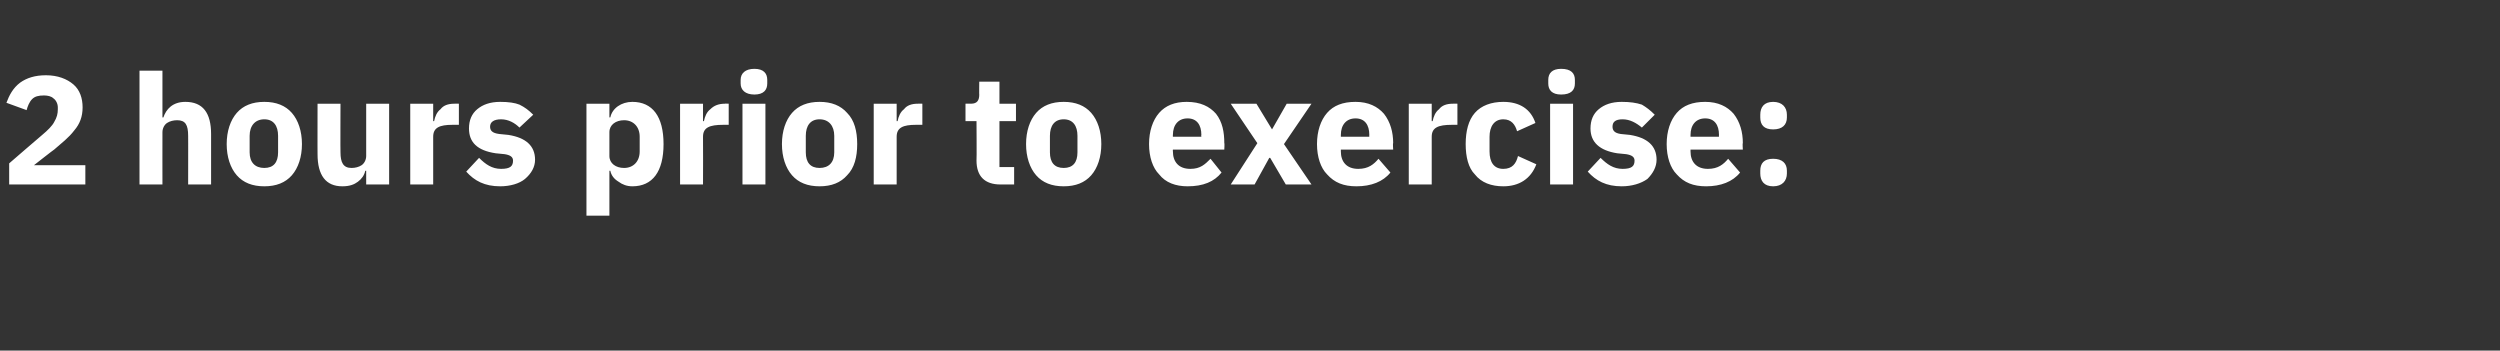 <?xml version="1.0" standalone="no"?><!DOCTYPE svg PUBLIC "-//W3C//DTD SVG 1.1//EN" "http://www.w3.org/Graphics/SVG/1.1/DTD/svg11.dtd"><svg xmlns="http://www.w3.org/2000/svg" version="1.1" width="272.4px" height="38.2px" viewBox="0 -7 272.4 38.2" style="top:-7px"><rect x="0" y="-7" width="272.4" height="38.2" fill="#333333" stroke="none"/>  <desc>2 hours prior to exercise:</desc>  <defs/>  <g id="Polygon199330">    <path d="M 9.3 11 L 3.7 11 C 3.7 11 5.9 9.27 5.9 9.3 C 6.7 8.6 7.5 8 8.1 7.2 C 8.7 6.5 9 5.7 9 4.7 C 9 3.7 8.7 2.8 8 2.2 C 7.3 1.6 6.3 1.2 5 1.2 C 3.8 1.2 2.9 1.5 2.2 2 C 1.4 2.6 1 3.4 0.7 4.2 C 0.7 4.2 2.9 5 2.9 5 C 3 4.6 3.2 4.1 3.5 3.8 C 3.8 3.5 4.2 3.4 4.8 3.4 C 5.2 3.4 5.6 3.5 5.8 3.7 C 6.1 3.9 6.3 4.3 6.3 4.7 C 6.3 4.7 6.3 4.9 6.3 4.9 C 6.3 5.4 6.2 5.8 5.9 6.3 C 5.7 6.7 5.2 7.2 4.6 7.7 C 4.57 7.71 1 10.8 1 10.8 L 1 13.1 L 9.3 13.1 L 9.3 11 Z M 15.2 13.1 L 17.7 13.1 C 17.7 13.1 17.69 7.39 17.7 7.4 C 17.7 7 17.9 6.6 18.2 6.4 C 18.5 6.2 18.9 6.1 19.3 6.1 C 20.2 6.1 20.5 6.6 20.5 7.8 C 20.51 7.78 20.5 13.1 20.5 13.1 L 23 13.1 C 23 13.1 23 7.58 23 7.6 C 23 5.3 22.1 4.1 20.2 4.1 C 18.8 4.1 18.1 4.9 17.8 5.8 C 17.79 5.78 17.7 5.8 17.7 5.8 L 17.7 0.7 L 15.2 0.7 L 15.2 13.1 Z M 31.8 12.1 C 32.5 11.3 32.9 10.1 32.9 8.7 C 32.9 7.3 32.5 6.1 31.8 5.3 C 31.1 4.5 30.1 4.1 28.8 4.1 C 27.5 4.1 26.5 4.5 25.8 5.3 C 25.1 6.1 24.7 7.3 24.7 8.7 C 24.7 10.1 25.1 11.3 25.8 12.1 C 26.5 12.9 27.5 13.3 28.8 13.3 C 30.1 13.3 31.1 12.9 31.8 12.1 Z M 27.2 9.6 C 27.2 9.6 27.2 7.8 27.2 7.8 C 27.2 6.7 27.8 6 28.8 6 C 29.8 6 30.3 6.7 30.3 7.8 C 30.3 7.8 30.3 9.6 30.3 9.6 C 30.3 10.7 29.8 11.3 28.8 11.3 C 27.8 11.3 27.2 10.7 27.2 9.6 Z M 39.9 13.1 L 42.4 13.1 L 42.4 4.3 L 39.9 4.3 C 39.9 4.3 39.9 10.01 39.9 10 C 39.9 10.4 39.7 10.8 39.4 11 C 39.1 11.2 38.7 11.3 38.3 11.3 C 37.4 11.3 37.1 10.7 37.1 9.6 C 37.08 9.61 37.1 4.3 37.1 4.3 L 34.6 4.3 C 34.6 4.3 34.59 9.83 34.6 9.8 C 34.6 12.1 35.5 13.3 37.3 13.3 C 38.1 13.3 38.6 13.1 39 12.8 C 39.4 12.5 39.7 12.1 39.8 11.6 C 39.82 11.63 39.9 11.6 39.9 11.6 L 39.9 13.1 Z M 47.2 13.1 C 47.2 13.1 47.19 7.95 47.2 7.9 C 47.2 6.9 47.9 6.6 49.3 6.6 C 49.34 6.6 50 6.6 50 6.6 L 50 4.3 C 50 4.3 49.53 4.28 49.5 4.3 C 48.8 4.3 48.3 4.5 48 4.9 C 47.6 5.2 47.4 5.7 47.3 6.2 C 47.27 6.2 47.2 6.2 47.2 6.2 L 47.2 4.3 L 44.7 4.3 L 44.7 13.1 L 47.2 13.1 Z M 57.2 12.5 C 57.9 11.9 58.3 11.2 58.3 10.4 C 58.3 8.9 57.3 8 55.4 7.7 C 55.4 7.7 54.4 7.6 54.4 7.6 C 53.6 7.5 53.4 7.2 53.4 6.8 C 53.4 6.3 53.8 6 54.6 6 C 55.4 6 56.1 6.4 56.6 6.9 C 56.6 6.9 58.1 5.5 58.1 5.5 C 57.6 5 57.2 4.7 56.6 4.4 C 56.1 4.2 55.4 4.1 54.5 4.1 C 53.4 4.1 52.6 4.4 52 4.9 C 51.4 5.4 51.1 6.1 51.1 7 C 51.1 8.5 52 9.4 54 9.7 C 54 9.7 55 9.8 55 9.8 C 55.6 9.9 55.9 10.1 55.9 10.5 C 55.9 11.1 55.6 11.4 54.6 11.4 C 53.6 11.4 52.9 10.9 52.2 10.2 C 52.2 10.2 50.8 11.7 50.8 11.7 C 51.7 12.7 52.8 13.3 54.5 13.3 C 55.6 13.3 56.6 13 57.2 12.5 Z M 63.9 16.5 L 66.4 16.5 L 66.4 11.6 C 66.4 11.6 66.49 11.63 66.5 11.6 C 66.6 12.1 66.9 12.5 67.4 12.8 C 67.8 13.1 68.3 13.3 68.9 13.3 C 71.1 13.3 72.3 11.7 72.3 8.7 C 72.3 5.7 71.1 4.1 68.9 4.1 C 67.7 4.1 66.7 4.8 66.5 5.8 C 66.49 5.76 66.4 5.8 66.4 5.8 L 66.4 4.3 L 63.9 4.3 L 63.9 16.5 Z M 66.4 10 C 66.4 10 66.4 7.4 66.4 7.4 C 66.4 6.6 67.1 6.1 68 6.1 C 69 6.1 69.7 6.8 69.7 7.9 C 69.7 7.9 69.7 9.5 69.7 9.5 C 69.7 10.6 69 11.3 68 11.3 C 67.1 11.3 66.4 10.8 66.4 10 Z M 76.6 13.1 C 76.6 13.1 76.62 7.95 76.6 7.9 C 76.6 6.9 77.3 6.6 78.8 6.6 C 78.77 6.6 79.4 6.6 79.4 6.6 L 79.4 4.3 C 79.4 4.3 78.96 4.28 79 4.3 C 78.3 4.3 77.8 4.5 77.4 4.9 C 77 5.2 76.8 5.7 76.7 6.2 C 76.71 6.2 76.6 6.2 76.6 6.2 L 76.6 4.3 L 74.1 4.3 L 74.1 13.1 L 76.6 13.1 Z M 83.6 2.1 C 83.6 2.1 83.6 1.7 83.6 1.7 C 83.6 1 83.2 0.5 82.2 0.5 C 81.2 0.5 80.7 1 80.7 1.7 C 80.7 1.7 80.7 2.1 80.7 2.1 C 80.7 2.8 81.2 3.3 82.2 3.3 C 83.2 3.3 83.6 2.8 83.6 2.1 Z M 80.9 13.1 L 83.4 13.1 L 83.4 4.3 L 80.9 4.3 L 80.9 13.1 Z M 92.3 12.1 C 93.1 11.3 93.4 10.1 93.4 8.7 C 93.4 7.3 93.1 6.1 92.3 5.3 C 91.6 4.5 90.6 4.1 89.3 4.1 C 88 4.1 87 4.5 86.3 5.3 C 85.6 6.1 85.2 7.3 85.2 8.7 C 85.2 10.1 85.6 11.3 86.3 12.1 C 87 12.9 88 13.3 89.3 13.3 C 90.6 13.3 91.6 12.9 92.3 12.1 Z M 87.8 9.6 C 87.8 9.6 87.8 7.8 87.8 7.8 C 87.8 6.7 88.3 6 89.3 6 C 90.3 6 90.9 6.7 90.9 7.8 C 90.9 7.8 90.9 9.6 90.9 9.6 C 90.9 10.7 90.3 11.3 89.3 11.3 C 88.3 11.3 87.8 10.7 87.8 9.6 Z M 97.7 13.1 C 97.7 13.1 97.69 7.95 97.7 7.9 C 97.7 6.9 98.4 6.6 99.8 6.6 C 99.84 6.6 100.5 6.6 100.5 6.6 L 100.5 4.3 C 100.5 4.3 100.03 4.28 100 4.3 C 99.3 4.3 98.8 4.5 98.5 4.9 C 98.1 5.2 97.9 5.7 97.8 6.2 C 97.77 6.2 97.7 6.2 97.7 6.2 L 97.7 4.3 L 95.2 4.3 L 95.2 13.1 L 97.7 13.1 Z M 110.5 13.1 L 110.5 11.2 L 108.9 11.2 L 108.9 6.2 L 110.7 6.2 L 110.7 4.3 L 108.9 4.3 L 108.9 1.9 L 106.7 1.9 C 106.7 1.9 106.68 3.34 106.7 3.3 C 106.7 3.9 106.5 4.3 105.8 4.3 C 105.8 4.28 105.2 4.3 105.2 4.3 L 105.2 6.2 L 106.4 6.2 C 106.4 6.2 106.43 10.53 106.4 10.5 C 106.4 12.2 107.3 13.1 109 13.1 C 109.05 13.1 110.5 13.1 110.5 13.1 Z M 118.9 12.1 C 119.6 11.3 120 10.1 120 8.7 C 120 7.3 119.6 6.1 118.9 5.3 C 118.2 4.5 117.2 4.1 115.9 4.1 C 114.6 4.1 113.6 4.5 112.9 5.3 C 112.2 6.1 111.8 7.3 111.8 8.7 C 111.8 10.1 112.2 11.3 112.9 12.1 C 113.6 12.9 114.6 13.3 115.9 13.3 C 117.2 13.3 118.2 12.9 118.9 12.1 Z M 114.4 9.6 C 114.4 9.6 114.4 7.8 114.4 7.8 C 114.4 6.7 114.9 6 115.9 6 C 116.9 6 117.4 6.7 117.4 7.8 C 117.4 7.8 117.4 9.6 117.4 9.6 C 117.4 10.7 116.9 11.3 115.9 11.3 C 114.9 11.3 114.4 10.7 114.4 9.6 Z M 133.1 11.8 C 133.1 11.8 131.9 10.3 131.9 10.3 C 131.3 10.9 130.8 11.4 129.7 11.4 C 128.4 11.4 127.8 10.6 127.8 9.5 C 127.78 9.46 127.8 9.3 127.8 9.3 L 133.4 9.3 C 133.4 9.3 133.44 8.58 133.4 8.6 C 133.4 7.4 133.2 6.3 132.5 5.4 C 131.8 4.6 130.8 4.1 129.3 4.1 C 128 4.1 127 4.5 126.3 5.3 C 125.6 6.1 125.2 7.3 125.2 8.7 C 125.2 10.1 125.6 11.3 126.3 12 C 127 12.9 128.1 13.3 129.4 13.3 C 131.1 13.3 132.3 12.8 133.1 11.8 Z M 130.9 7.7 C 130.87 7.71 130.9 7.9 130.9 7.9 L 127.8 7.9 C 127.8 7.9 127.78 7.73 127.8 7.7 C 127.8 6.6 128.4 5.9 129.4 5.9 C 130.4 5.9 130.9 6.6 130.9 7.7 Z M 136.7 13.1 L 138.3 10.2 L 138.4 10.2 L 140.1 13.1 L 142.9 13.1 L 139.9 8.7 L 142.9 4.3 L 140.2 4.3 L 138.6 7.1 L 138.6 7.1 L 136.9 4.3 L 134.1 4.3 L 137 8.6 L 134.1 13.1 L 136.7 13.1 Z M 151.5 11.8 C 151.5 11.8 150.2 10.3 150.2 10.3 C 149.7 10.9 149.1 11.4 148 11.4 C 146.7 11.4 146.1 10.6 146.1 9.5 C 146.09 9.46 146.1 9.3 146.1 9.3 L 151.8 9.3 C 151.8 9.3 151.75 8.58 151.8 8.6 C 151.8 7.4 151.5 6.3 150.8 5.4 C 150.1 4.6 149.1 4.1 147.7 4.1 C 146.3 4.1 145.3 4.5 144.6 5.3 C 143.9 6.1 143.5 7.3 143.5 8.7 C 143.5 10.1 143.9 11.3 144.6 12 C 145.4 12.9 146.4 13.3 147.8 13.3 C 149.4 13.3 150.7 12.8 151.5 11.8 Z M 149.2 7.7 C 149.18 7.71 149.2 7.9 149.2 7.9 L 146.1 7.9 C 146.1 7.9 146.09 7.73 146.1 7.7 C 146.1 6.6 146.7 5.9 147.7 5.9 C 148.7 5.9 149.2 6.6 149.2 7.7 Z M 156 13.1 C 156 13.1 156 7.95 156 7.9 C 156 6.9 156.7 6.6 158.2 6.6 C 158.15 6.6 158.8 6.6 158.8 6.6 L 158.8 4.3 C 158.8 4.3 158.34 4.28 158.3 4.3 C 157.6 4.3 157.1 4.5 156.8 4.9 C 156.4 5.2 156.2 5.7 156.1 6.2 C 156.09 6.2 156 6.2 156 6.2 L 156 4.3 L 153.5 4.3 L 153.5 13.1 L 156 13.1 Z M 167.4 10.9 C 167.4 10.9 165.4 10 165.4 10 C 165.2 10.8 164.8 11.4 163.8 11.4 C 162.8 11.4 162.3 10.7 162.3 9.5 C 162.3 9.5 162.3 7.9 162.3 7.9 C 162.3 6.8 162.8 6 163.8 6 C 164.7 6 165.1 6.6 165.3 7.3 C 165.3 7.3 167.3 6.4 167.3 6.4 C 166.8 4.9 165.6 4.1 163.8 4.1 C 162.5 4.1 161.4 4.5 160.7 5.3 C 160 6.1 159.7 7.3 159.7 8.7 C 159.7 10.1 160 11.3 160.7 12 C 161.4 12.9 162.5 13.3 163.8 13.3 C 165.5 13.3 166.8 12.5 167.4 10.9 Z M 171.6 2.1 C 171.6 2.1 171.6 1.7 171.6 1.7 C 171.6 1 171.2 0.5 170.1 0.5 C 169.1 0.5 168.7 1 168.7 1.7 C 168.7 1.7 168.7 2.1 168.7 2.1 C 168.7 2.8 169.1 3.3 170.1 3.3 C 171.2 3.3 171.6 2.8 171.6 2.1 Z M 168.9 13.1 L 171.4 13.1 L 171.4 4.3 L 168.9 4.3 L 168.9 13.1 Z M 179.5 12.5 C 180.1 11.9 180.5 11.2 180.5 10.4 C 180.5 8.9 179.5 8 177.6 7.7 C 177.6 7.7 176.6 7.6 176.6 7.6 C 175.9 7.5 175.7 7.2 175.7 6.8 C 175.7 6.3 176 6 176.8 6 C 177.6 6 178.3 6.4 178.9 6.9 C 178.9 6.9 180.3 5.5 180.3 5.5 C 179.8 5 179.4 4.7 178.9 4.4 C 178.3 4.2 177.6 4.1 176.7 4.1 C 175.6 4.1 174.8 4.4 174.2 4.9 C 173.6 5.4 173.3 6.1 173.3 7 C 173.3 8.5 174.3 9.4 176.2 9.7 C 176.2 9.7 177.2 9.8 177.2 9.8 C 177.8 9.9 178.1 10.1 178.1 10.5 C 178.1 11.1 177.8 11.4 176.8 11.4 C 175.8 11.4 175.1 10.9 174.4 10.2 C 174.4 10.2 173 11.7 173 11.7 C 173.9 12.7 175 13.3 176.7 13.3 C 177.8 13.3 178.8 13 179.5 12.5 Z M 189.6 11.8 C 189.6 11.8 188.3 10.3 188.3 10.3 C 187.8 10.9 187.2 11.4 186.1 11.4 C 184.8 11.4 184.2 10.6 184.2 9.5 C 184.19 9.46 184.2 9.3 184.2 9.3 L 189.9 9.3 C 189.9 9.3 189.85 8.58 189.9 8.6 C 189.9 7.4 189.6 6.3 188.9 5.4 C 188.2 4.6 187.2 4.1 185.8 4.1 C 184.4 4.1 183.4 4.5 182.7 5.3 C 182 6.1 181.6 7.3 181.6 8.7 C 181.6 10.1 182 11.3 182.7 12 C 183.5 12.9 184.5 13.3 185.9 13.3 C 187.5 13.3 188.8 12.8 189.6 11.8 Z M 187.3 7.7 C 187.28 7.71 187.3 7.9 187.3 7.9 L 184.2 7.9 C 184.2 7.9 184.19 7.73 184.2 7.7 C 184.2 6.6 184.8 5.9 185.8 5.9 C 186.8 5.9 187.3 6.6 187.3 7.7 Z M 194.7 11.9 C 194.7 11.9 194.7 11.6 194.7 11.6 C 194.7 10.8 194.2 10.3 193.2 10.3 C 192.2 10.3 191.8 10.8 191.8 11.6 C 191.8 11.6 191.8 11.9 191.8 11.9 C 191.8 12.7 192.2 13.3 193.2 13.3 C 194.2 13.3 194.7 12.7 194.7 11.9 Z M 194.7 5.8 C 194.7 5.8 194.7 5.5 194.7 5.5 C 194.7 4.7 194.2 4.1 193.2 4.1 C 192.2 4.1 191.8 4.7 191.8 5.5 C 191.8 5.5 191.8 5.8 191.8 5.8 C 191.8 6.6 192.2 7.1 193.2 7.1 C 194.2 7.1 194.7 6.6 194.7 5.8 Z " stroke="none" fill="#fff"/>  </g></svg>